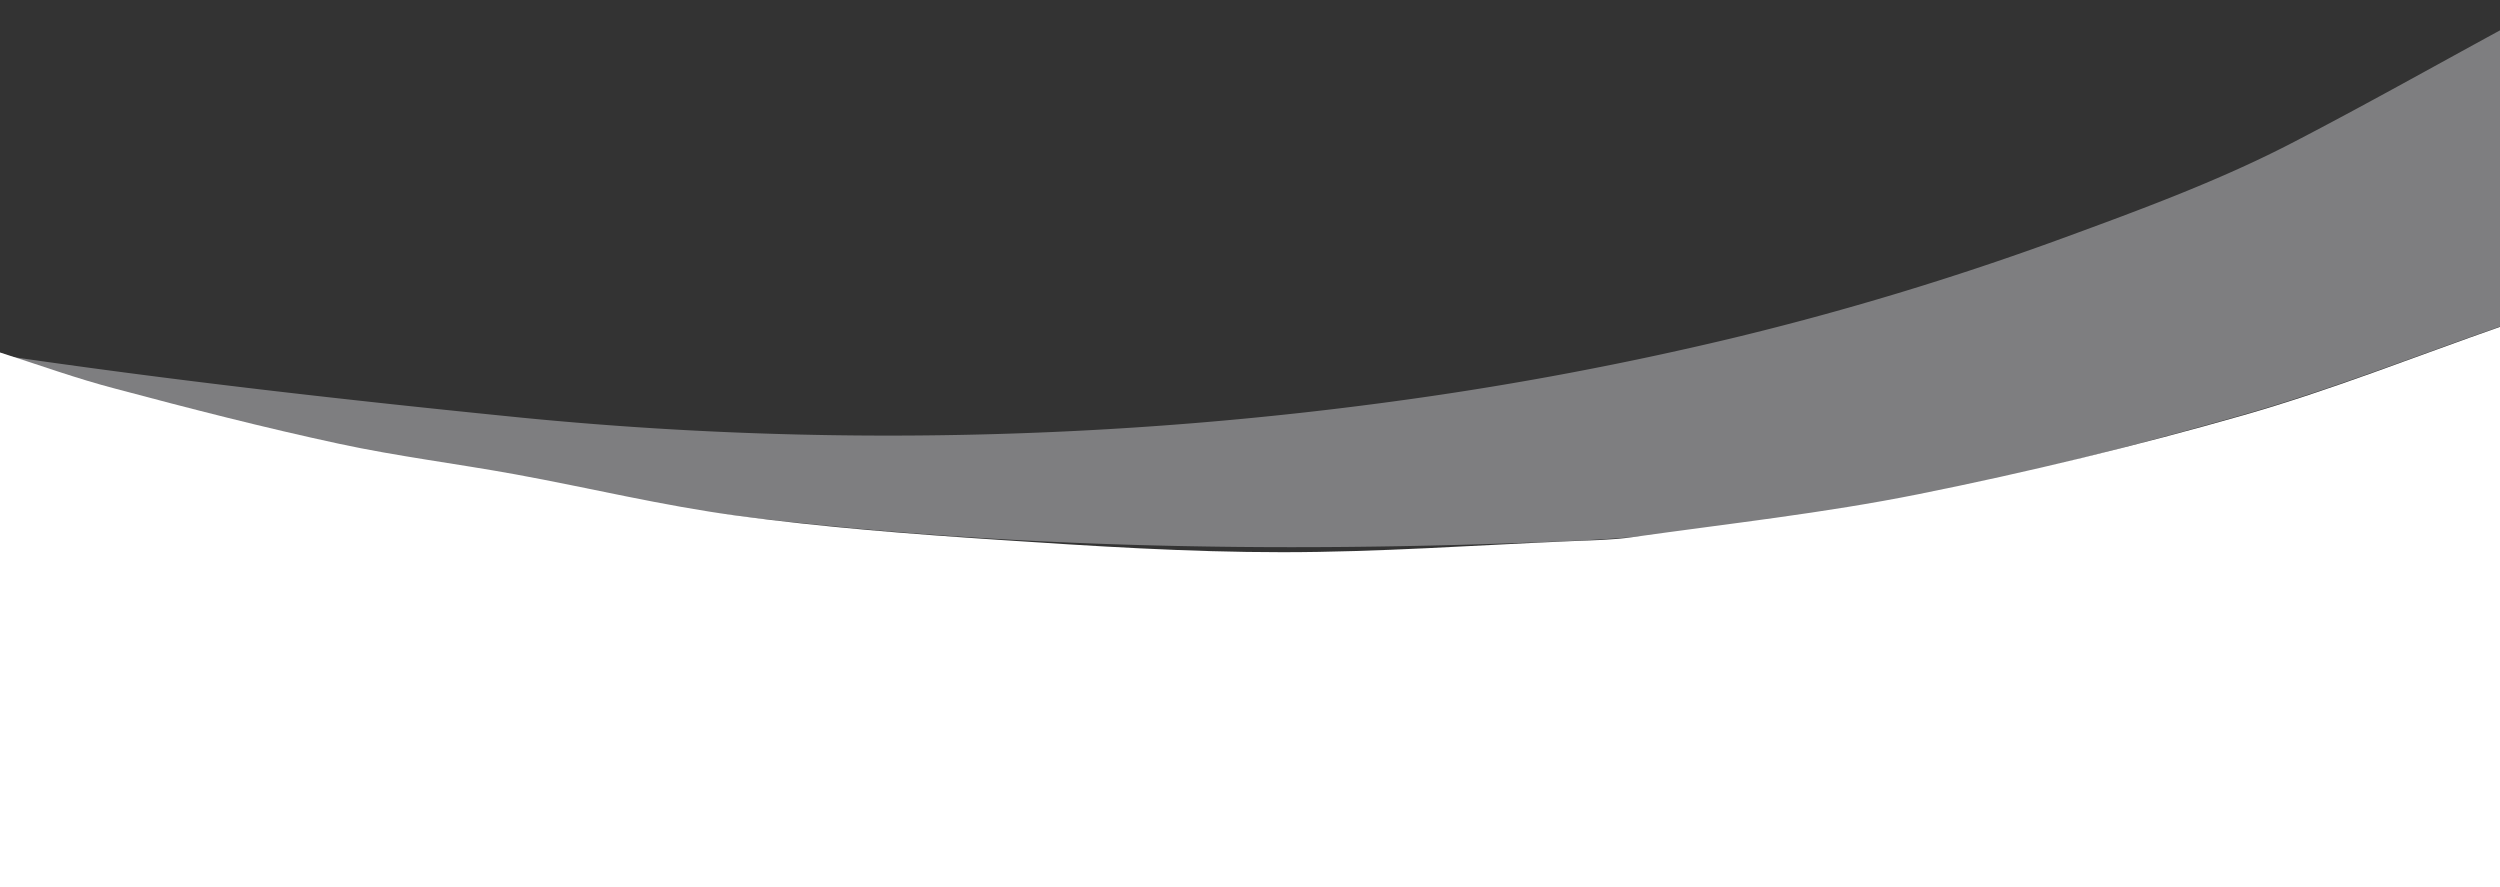 <svg id="Layer_2" data-name="Layer 2" xmlns="http://www.w3.org/2000/svg" viewBox="0 0 465 165"><rect x="0" y="0" width="465" height="165" fill="#333333" stroke="none"/><defs><style>.cls-1{fill:#7e7e80;}.cls-2{fill:#fff;}</style></defs><path class="cls-1" d="M465.1,5.59V60.71c-16,5.57-31.82,11.87-48.13,16.51-40.45,11.51-83.36,21.65-125.52,23.43-54.56,2.3-109.41,1.42-163.79-5.9-17.52-2.36-35-5.47-52.29-9Q50.3,80.7,25.6,74C16.69,71.62,7.83,69-.89,65.93,31.72,70.74,64.4,74.42,97.18,77.7a698,698,0,0,0,165.38-3.5Q292.43,70,321.79,63a561.89,561.89,0,0,0,61.83-18.68c14.56-5.34,29.47-10.82,43.21-18C439.71,19.63,452.36,12.53,465.1,5.59Z"/><path class="cls-2" d="M506.36,177,0,175V65.56c7.15,2.28,14.21,4.85,21.59,6.77C35.35,76,49.11,79.54,63.05,82.54c10.85,2.34,21.91,3.7,32.87,5.7,13.74,2.51,27.35,5.83,41.19,7.68,16.1,2.16,32.37,3.42,48.61,4.49,17.57,1.17,35.19,2.3,52.79,2.3,17.93,0,35.86-1.3,53.79-2.06,3.77-.16,7.58-.2,11.29-.73,17.78-2.51,35.68-4.47,53.25-8,20.34-4.09,40.56-9,60.48-14.7,16.25-4.64,32-10.94,47.94-16.51l12.62,1.44Z"/></svg>